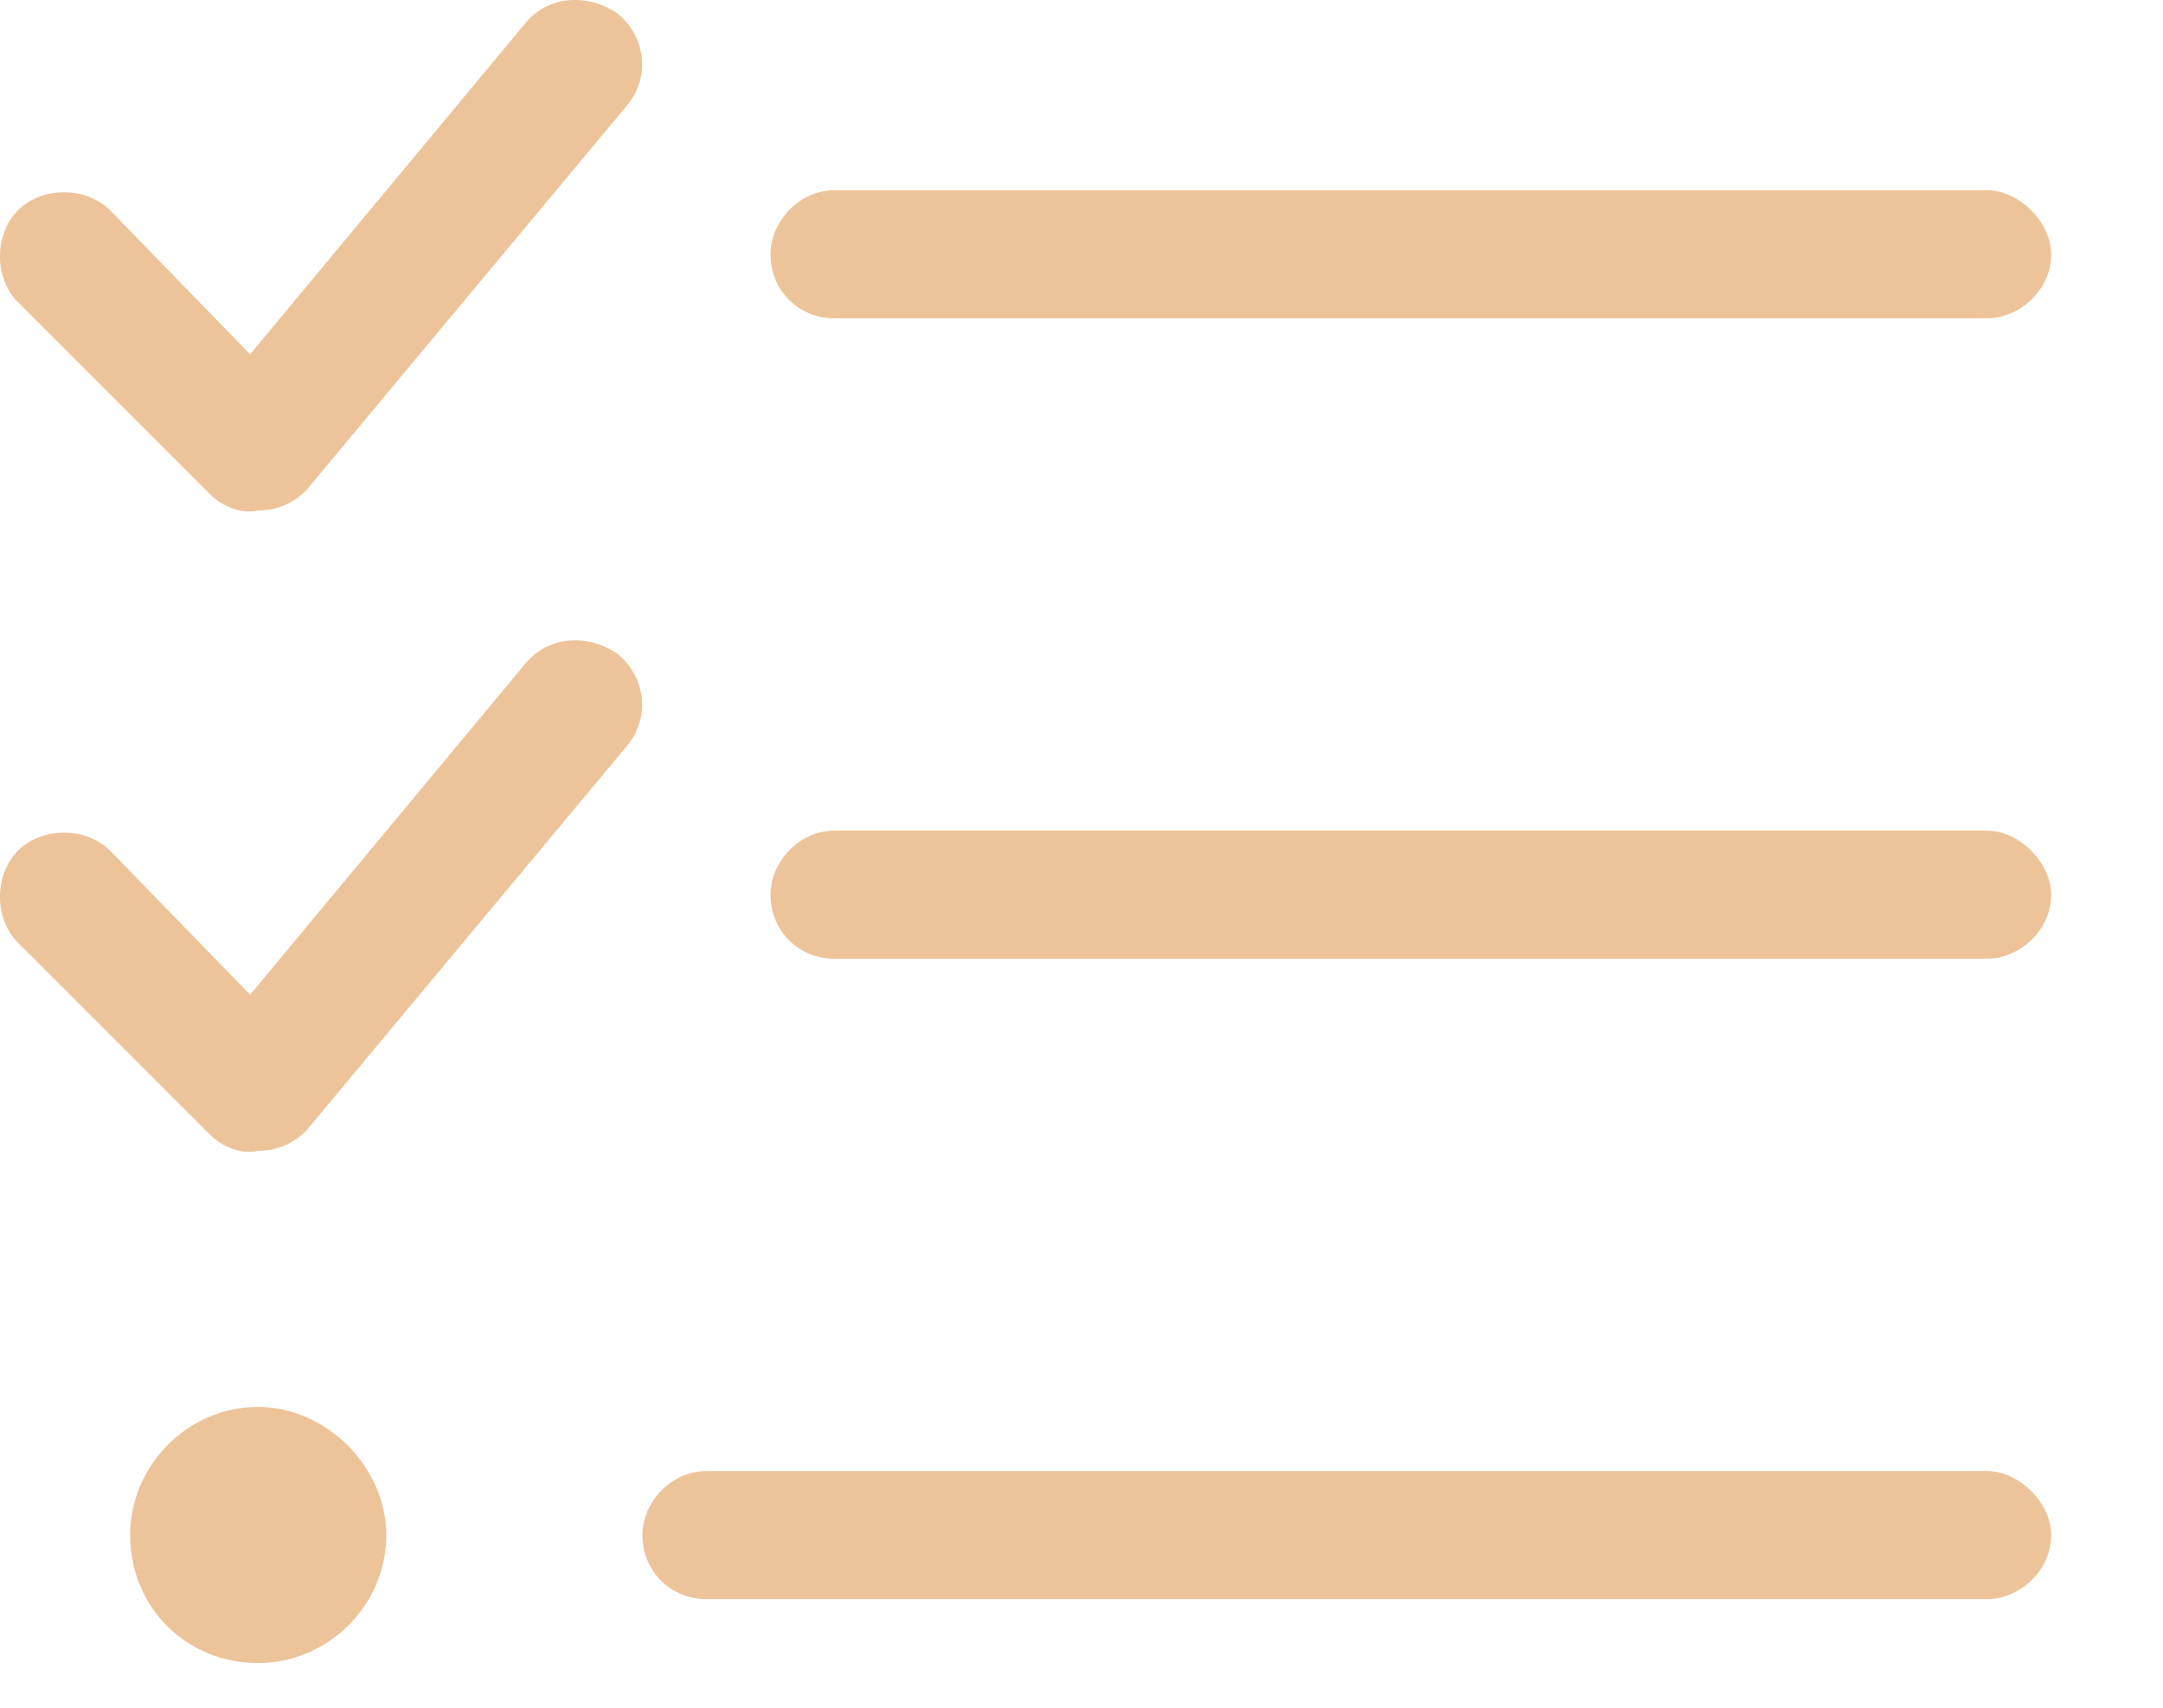 <?xml version="1.0" encoding="utf-8"?>
<svg xmlns="http://www.w3.org/2000/svg" fill="none" height="100%" overflow="visible" preserveAspectRatio="none" style="display: block;" viewBox="0 0 19 15" width="100%">
<path d="M5.502 0.933L2.689 4.308C2.584 4.413 2.443 4.484 2.268 4.484C2.127 4.519 1.951 4.448 1.846 4.343L0.158 2.655C-0.053 2.444 -0.053 2.058 0.158 1.847C0.369 1.636 0.756 1.636 0.967 1.847L2.197 3.112L4.623 0.194C4.834 -0.052 5.186 -0.052 5.432 0.124C5.678 0.335 5.713 0.687 5.502 0.933ZM5.502 6.558L2.689 9.933C2.584 10.038 2.443 10.108 2.268 10.108C2.127 10.144 1.951 10.073 1.846 9.968L0.158 8.28C-0.053 8.069 -0.053 7.683 0.158 7.472C0.369 7.261 0.756 7.261 0.967 7.472L2.197 8.737L4.623 5.819C4.834 5.573 5.186 5.573 5.432 5.749C5.678 5.96 5.713 6.312 5.502 6.558ZM6.768 2.234C6.768 1.952 7.014 1.671 7.33 1.671H17.455C17.736 1.671 18.018 1.952 18.018 2.234C18.018 2.55 17.736 2.796 17.455 2.796H7.33C7.014 2.796 6.768 2.55 6.768 2.234ZM6.768 7.859C6.768 7.577 7.014 7.296 7.33 7.296H17.455C17.736 7.296 18.018 7.577 18.018 7.859C18.018 8.175 17.736 8.421 17.455 8.421H7.33C7.014 8.421 6.768 8.175 6.768 7.859ZM5.643 13.483C5.643 13.202 5.889 12.921 6.205 12.921H17.455C17.736 12.921 18.018 13.202 18.018 13.483C18.018 13.8 17.736 14.046 17.455 14.046H6.205C5.889 14.046 5.643 13.8 5.643 13.483ZM3.393 13.483C3.393 14.116 2.865 14.608 2.268 14.608C1.635 14.608 1.143 14.116 1.143 13.483C1.143 12.886 1.635 12.358 2.268 12.358C2.865 12.358 3.393 12.886 3.393 13.483Z" fill="#EDC499" id="Text"/>
</svg>